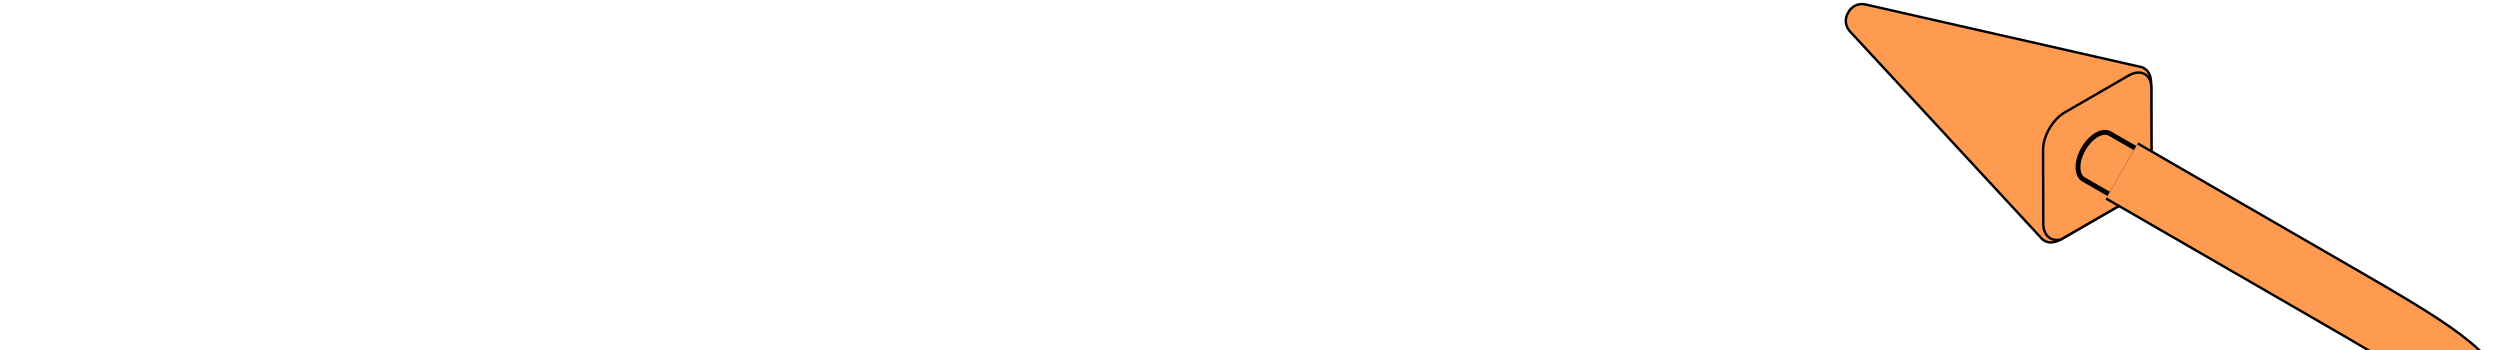 <?xml version="1.0" encoding="UTF-8"?> <svg xmlns="http://www.w3.org/2000/svg" width="614" height="86" viewBox="0 0 614 86" fill="none"> <path d="M528.32 39.648C528.32 41.41 527.711 43.356 526.727 45.091C525.716 46.813 524.334 48.313 522.81 49.193L506.18 58.794C504.006 60.048 502.134 59.657 501.046 58.157L454.377 7.742C453.045 6.309 453.08 4.432 453.93 3.061C454.692 1.638 456.299 0.668 458.208 1.106L525.203 16.314C527.048 16.507 528.32 17.932 528.32 20.442V39.645V39.648Z" fill="#FF9B50" stroke="black" stroke-width="0.6" stroke-miterlimit="10"></path> <path d="M522.807 49.195C526.114 47.238 528.433 42.84 528.422 39.468L528.371 21.571C528.36 18.199 525.729 16.86 522.794 18.552L507.083 27.624C504.147 29.319 501.768 33.442 501.776 36.816L501.827 54.869C501.837 58.24 504.121 59.374 506.177 58.797L522.807 49.195Z" fill="#FF9B50" stroke="black" stroke-width="0.6" stroke-miterlimit="10"></path> <mask id="path-3-outside-1_2089_759" maskUnits="userSpaceOnUse" x="508.828" y="31.5" width="31" height="24" fill="black"> <rect fill="white" x="508.828" y="31.5" width="31" height="24"></rect> <path fill-rule="evenodd" clip-rule="evenodd" d="M510.354 41.077C510.354 42.486 510.831 43.492 511.607 43.993H511.598L530.401 54.849L538.828 44.714L518.285 32.853L518.283 32.862C517.446 32.322 516.26 32.367 514.944 33.127C512.409 34.59 510.354 38.15 510.354 41.077Z"></path> </mask> <path fill-rule="evenodd" clip-rule="evenodd" d="M510.354 41.077C510.354 42.486 510.831 43.492 511.607 43.993H511.598L530.401 54.849L538.828 44.714L518.285 32.853L518.283 32.862C517.446 32.322 516.26 32.367 514.944 33.127C512.409 34.59 510.354 38.15 510.354 41.077Z" fill="#FF9B50"></path> <path d="M511.607 43.993L511.933 43.488C512.156 43.633 512.258 43.907 512.183 44.162C512.108 44.417 511.874 44.593 511.607 44.593V43.993ZM511.598 43.993L511.298 44.512C511.063 44.377 510.948 44.1 511.018 43.837C511.089 43.575 511.326 43.393 511.598 43.393V43.993ZM530.401 54.849L530.862 55.232C530.675 55.457 530.354 55.514 530.101 55.368L530.401 54.849ZM538.828 44.714L539.128 44.194C539.281 44.283 539.388 44.434 539.419 44.609C539.45 44.783 539.403 44.962 539.289 45.098L538.828 44.714ZM518.285 32.853L517.696 32.736C517.734 32.546 517.861 32.386 518.037 32.307C518.214 32.227 518.417 32.237 518.585 32.334L518.285 32.853ZM518.283 32.862L518.871 32.98C518.832 33.175 518.699 33.338 518.516 33.415C518.333 33.492 518.124 33.474 517.957 33.366L518.283 32.862ZM514.944 33.127L514.644 32.607V32.607L514.944 33.127ZM511.282 44.497C510.275 43.848 509.754 42.608 509.754 41.077H510.954C510.954 42.364 511.386 43.136 511.933 43.488L511.282 44.497ZM511.598 43.393H511.607V44.593H511.598V43.393ZM530.101 55.368L511.298 44.512L511.898 43.473L530.701 54.329L530.101 55.368ZM529.939 54.465L538.367 44.331L539.289 45.098L530.862 55.232L529.939 54.465ZM518.585 32.334L539.128 44.194L538.528 45.234L517.985 33.373L518.585 32.334ZM517.695 32.745L517.696 32.736L518.873 32.971L518.871 32.98L517.695 32.745ZM514.644 32.607C516.073 31.782 517.515 31.651 518.609 32.358L517.957 33.366C517.377 32.992 516.446 32.952 515.244 33.647L514.644 32.607ZM509.754 41.077C509.754 39.483 510.31 37.759 511.179 36.253C512.048 34.747 513.264 33.404 514.644 32.607L515.244 33.647C514.089 34.313 513.01 35.481 512.218 36.853C511.426 38.225 510.954 39.743 510.954 41.077H509.754Z" fill="black" mask="url(#path-3-outside-1_2089_759)"></path> <path d="M841.369 667.351L1106.06 514.531C1130.56 500.389 1142.8 493.318 1142.8 484.531C1142.8 475.744 1130.56 468.673 1106.06 454.531L930.61 353.234C906.115 339.092 893.868 332.021 878.649 332.021C863.43 332.021 851.182 339.092 826.687 353.234L785.084 377.253C760.589 391.396 748.342 398.467 733.122 398.467C717.903 398.467 705.656 391.396 681.161 377.253L645.846 356.864C621.351 342.722 609.103 335.651 593.884 335.651C578.665 335.651 566.418 342.722 541.923 356.864L503.463 379.069C478.968 393.211 466.721 400.282 466.721 409.069C466.721 417.855 478.968 424.927 503.463 439.069L538.778 459.458C563.273 473.6 575.521 480.671 575.521 489.458C575.521 498.245 563.273 505.316 538.779 519.458L474.268 556.703C449.773 570.845 437.526 577.916 422.307 577.916C407.088 577.916 394.84 570.845 370.345 556.703L154.919 432.326C130.424 418.184 118.176 411.113 118.176 402.326C118.176 393.54 130.424 386.468 154.919 372.326L486.536 180.867L572.142 131.442C596.637 117.3 608.884 110.229 608.884 101.442C608.884 92.656 596.637 85.584 572.142 71.442L521.146 42" stroke="black" stroke-width="16.2"></path> <path d="M841.369 667.351L1106.06 514.531C1130.56 500.389 1142.8 493.318 1142.8 484.531C1142.8 475.744 1130.56 468.673 1106.06 454.531L930.61 353.234C906.115 339.092 893.868 332.021 878.649 332.021C863.43 332.021 851.182 339.092 826.687 353.234L785.084 377.253C760.589 391.396 748.342 398.467 733.122 398.467C717.903 398.467 705.656 391.396 681.161 377.253L645.846 356.864C621.351 342.722 609.103 335.651 593.884 335.651C578.665 335.651 566.418 342.722 541.923 356.864L503.463 379.069C478.968 393.211 466.721 400.282 466.721 409.069C466.721 417.855 478.968 424.927 503.463 439.069L538.778 459.458C563.273 473.6 575.521 480.671 575.521 489.458C575.521 498.245 563.273 505.316 538.779 519.458L474.268 556.703C449.773 570.845 437.526 577.916 422.307 577.916C407.088 577.916 394.84 570.845 370.345 556.703L154.919 432.326C130.424 418.184 118.176 411.113 118.176 402.326C118.176 393.54 130.424 386.468 154.919 372.326L486.536 180.867L572.142 131.442C596.637 117.3 608.884 110.229 608.884 101.442C608.884 92.656 596.637 85.584 572.142 71.442L521.146 42" stroke="#FF9B50" stroke-width="15"></path> </svg> 
